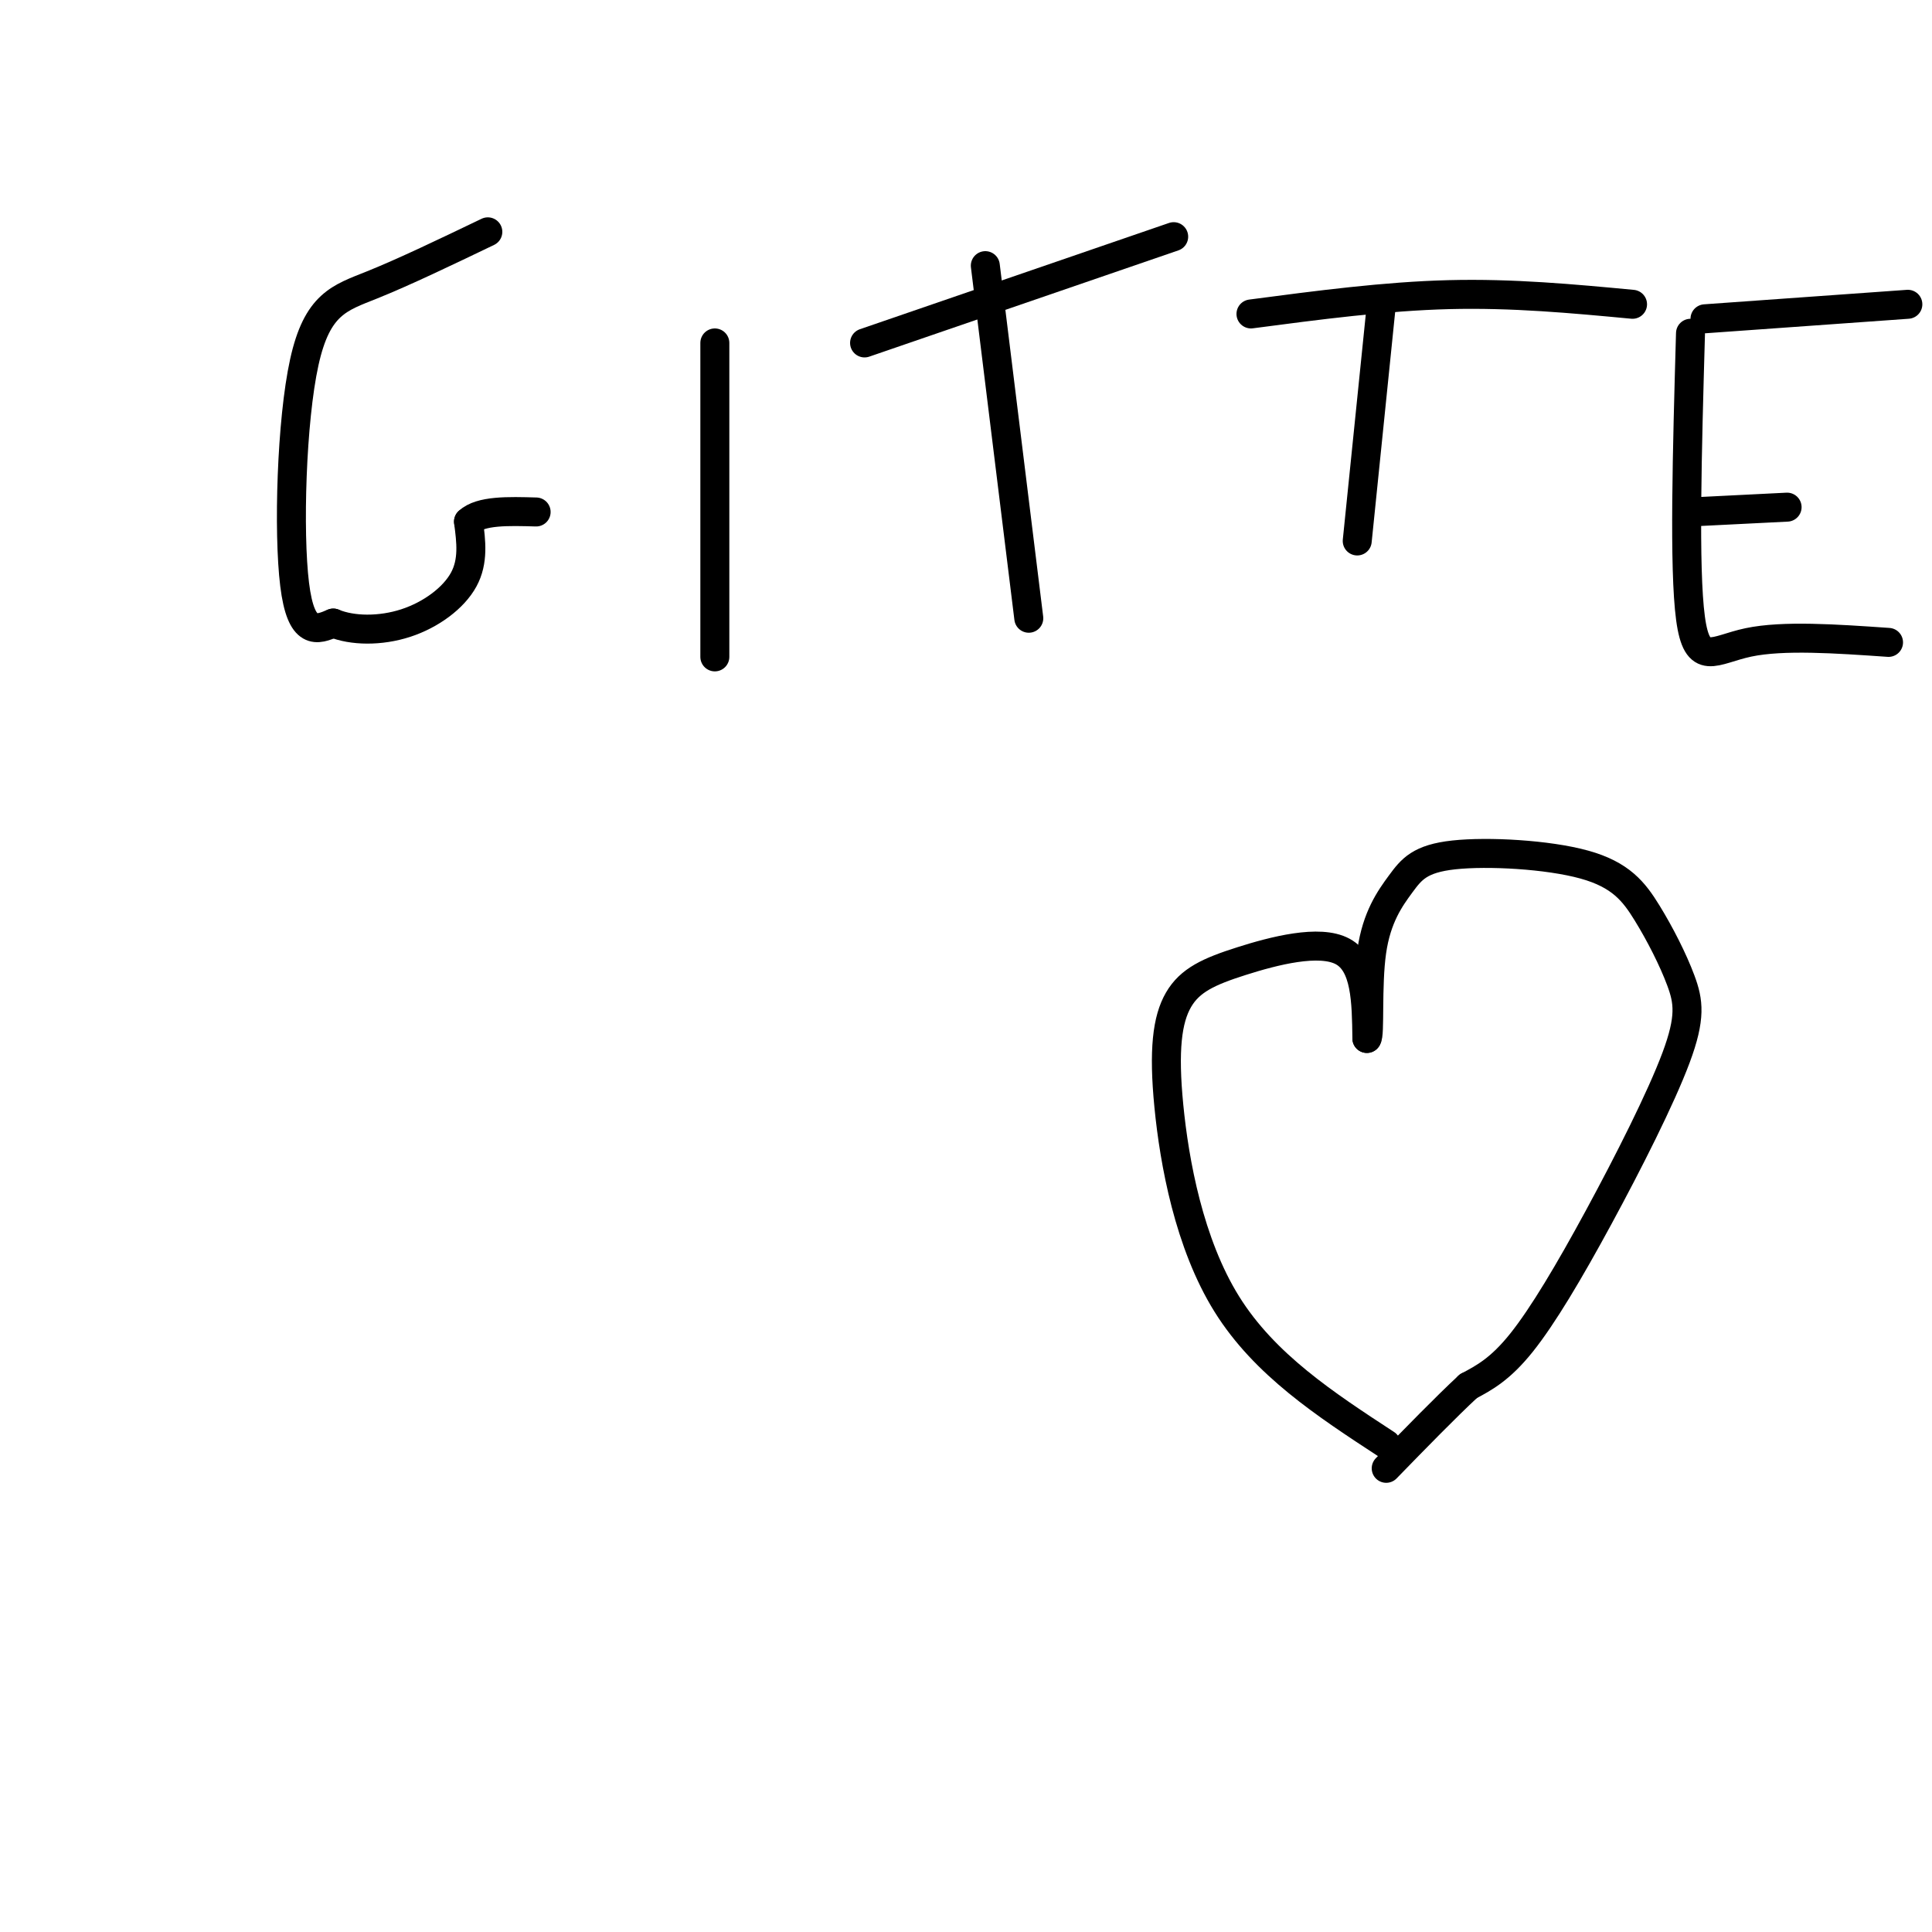 <svg viewBox='0 0 400 400' version='1.1' xmlns='http://www.w3.org/2000/svg' xmlns:xlink='http://www.w3.org/1999/xlink'><g fill='none' stroke='#000000' stroke-width='6' stroke-linecap='round' stroke-linejoin='round'><path d='M101,48c-8.667,4.161 -17.333,8.321 -24,11c-6.667,2.679 -11.333,3.875 -14,16c-2.667,12.125 -3.333,35.179 -2,46c1.333,10.821 4.667,9.411 8,8'/><path d='M69,129c3.929,1.631 9.750,1.708 15,0c5.250,-1.708 9.929,-5.202 12,-9c2.071,-3.798 1.536,-7.899 1,-12'/><path d='M97,108c2.500,-2.333 8.250,-2.167 14,-2'/><path d='M148,71c0.000,0.000 0.000,65.000 0,65'/><path d='M204,55c0.000,0.000 9.000,73.000 9,73'/><path d='M179,71c0.000,0.000 64.000,-22.000 64,-22'/><path d='M286,63c0.000,0.000 -5.000,49.000 -5,49'/><path d='M259,65c13.917,-1.833 27.833,-3.667 41,-4c13.167,-0.333 25.583,0.833 38,2'/><path d='M350,69c-0.689,24.356 -1.378,48.711 0,59c1.378,10.289 4.822,6.511 12,5c7.178,-1.511 18.089,-0.756 29,0'/><path d='M350,106c0.000,0.000 20.000,-1.000 20,-1'/><path d='M353,66c0.000,0.000 42.000,-3.000 42,-3'/><path d='M287,299c-12.591,-8.228 -25.181,-16.456 -33,-29c-7.819,-12.544 -10.866,-29.403 -12,-41c-1.134,-11.597 -0.356,-17.933 2,-22c2.356,-4.067 6.288,-5.864 13,-8c6.712,-2.136 16.203,-4.610 21,-2c4.797,2.610 4.898,10.305 5,18'/><path d='M283,215c0.710,-0.541 -0.014,-10.893 1,-18c1.014,-7.107 3.766,-10.968 6,-14c2.234,-3.032 3.948,-5.235 11,-6c7.052,-0.765 19.440,-0.091 27,2c7.560,2.091 10.291,5.601 13,10c2.709,4.399 5.397,9.687 7,14c1.603,4.313 2.120,7.651 -1,16c-3.120,8.349 -9.879,21.709 -16,33c-6.121,11.291 -11.606,20.512 -16,26c-4.394,5.488 -7.697,7.244 -11,9'/><path d='M304,287c-4.667,4.333 -10.833,10.667 -17,17'/></g>
</svg>